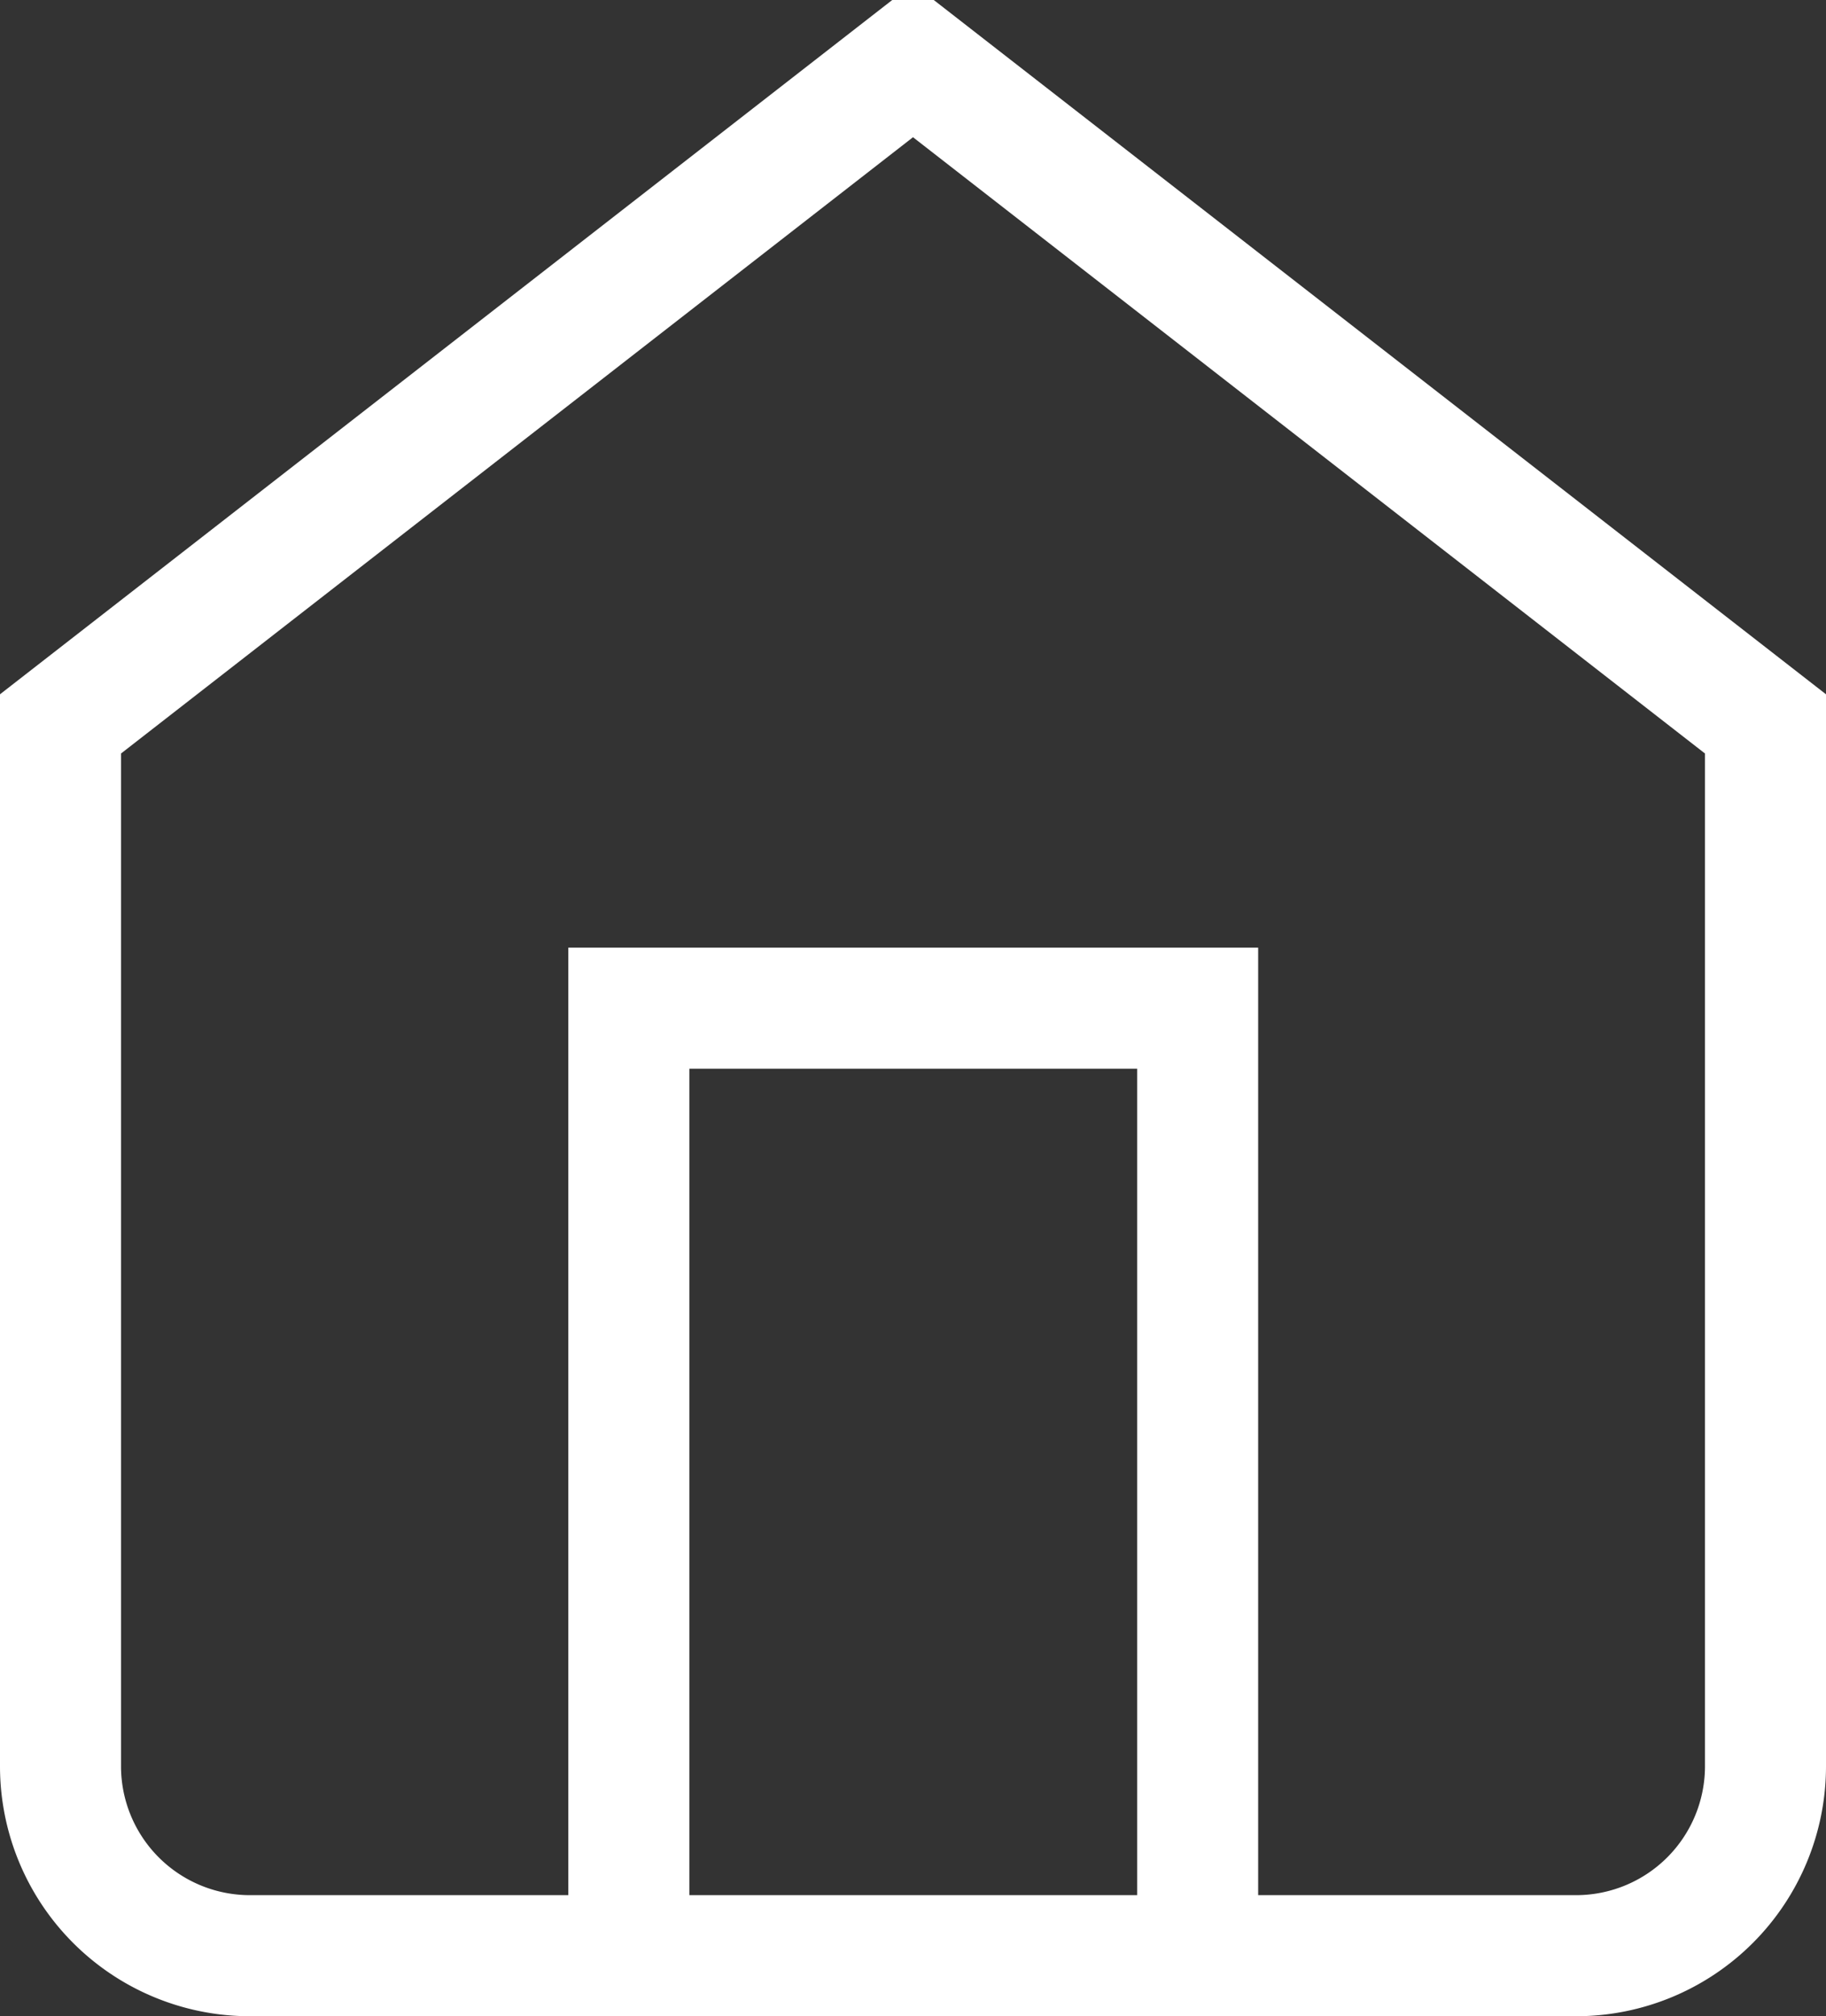 <svg xmlns="http://www.w3.org/2000/svg" width="15.088" height="16.653" viewBox="0 0 15.088 16.653">
  <rect x="0" y="0" width="15.088" height="16.653" fill="#333333" stroke="none"/>
  <g id="Icon_feather-home" data-name="Icon feather-home" transform="translate(-4 -2.5)">
    <path id="Caminho_3847" data-name="Caminho 3847" d="M4.5,8.479,11.544,3l7.044,5.479v8.609a1.565,1.565,0,0,1-1.565,1.565H6.065A1.565,1.565,0,0,1,4.5,17.088Z" fill="none" stroke="#fff" strokeLinecap="round" strokeLinejoin="round" strokeWidth="1"/>
    <path id="Caminho_3848" data-name="Caminho 3848" d="M13.5,25.827V18h4.7v7.827" transform="translate(-4.304 -7.173)" fill="none" stroke="#fff" strokeLinecap="round" strokeLinejoin="round" strokeWidth="1"/>
  </g>
</svg>
